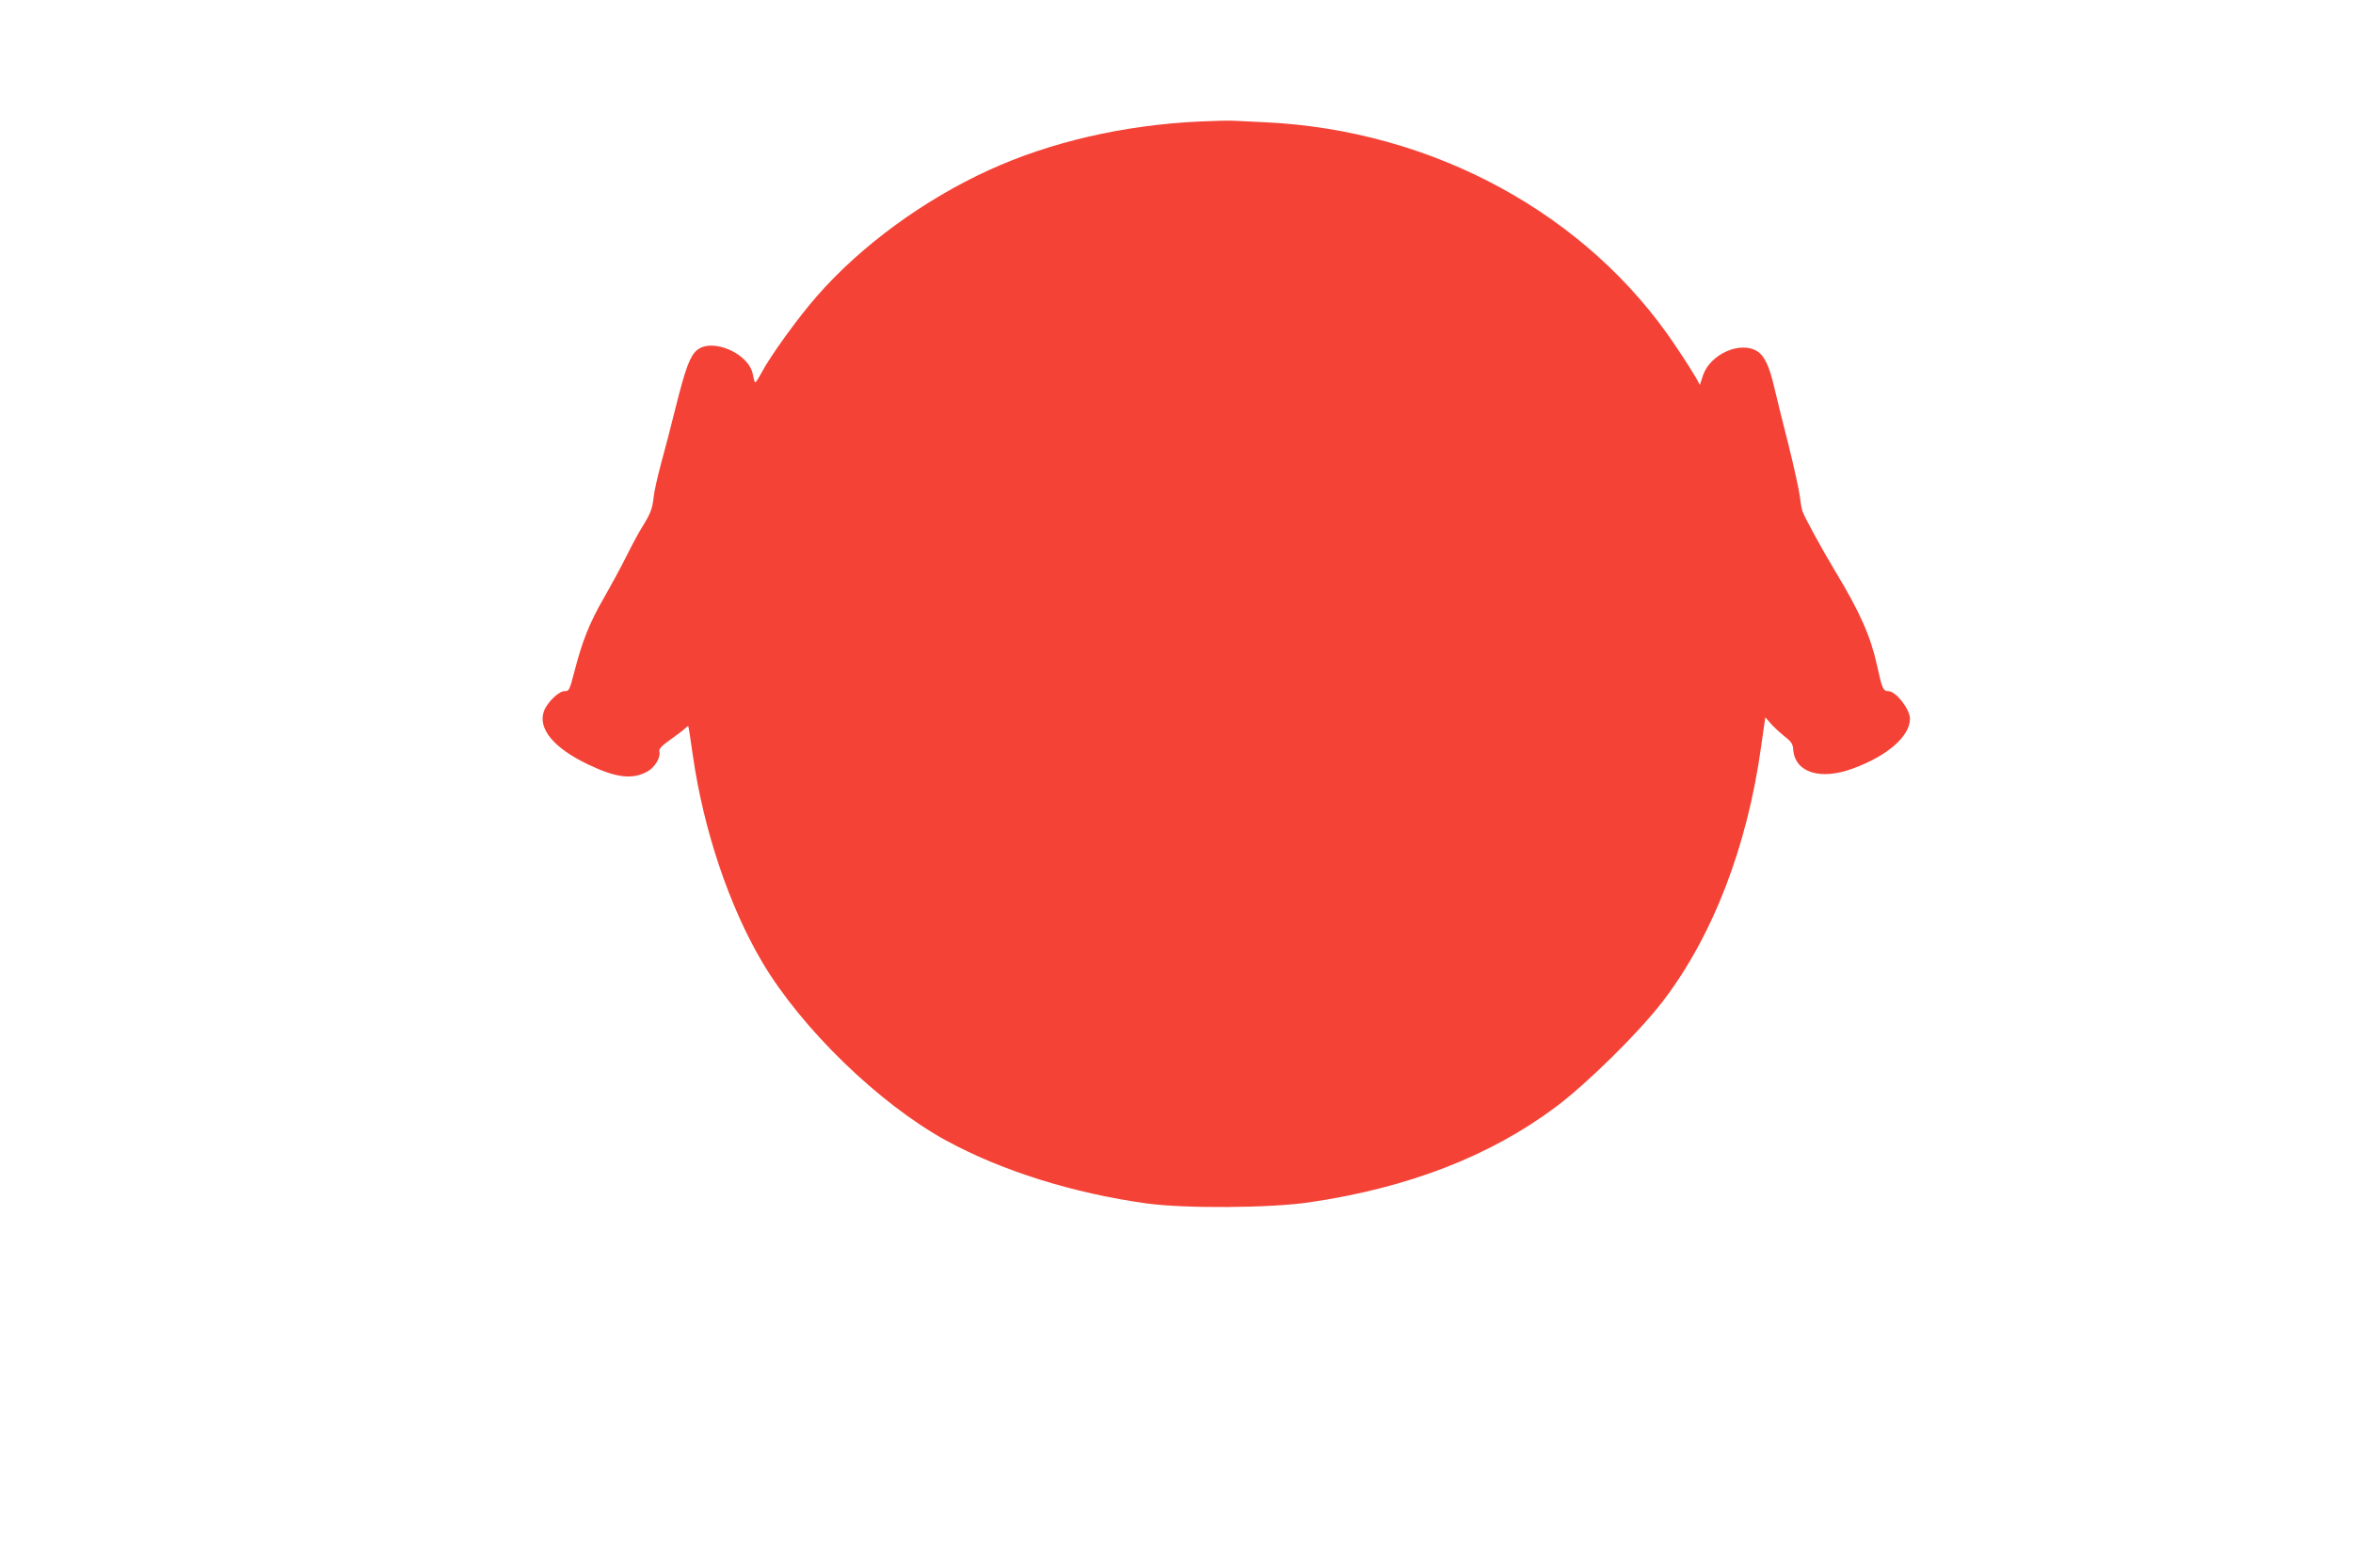 <?xml version="1.0" standalone="no"?>
<!DOCTYPE svg PUBLIC "-//W3C//DTD SVG 20010904//EN"
 "http://www.w3.org/TR/2001/REC-SVG-20010904/DTD/svg10.dtd">
<svg version="1.0" xmlns="http://www.w3.org/2000/svg"
 width="1280pt" height="853pt" viewBox="0 0 1280 853"
 preserveAspectRatio="xMidYMid meet">
<g transform="translate(0,853) scale(0.1,-0.1)"
fill="#f44336" stroke="none">
<path d="M6525 7869 c-413 -19 -813 -112 -1147 -265 -354 -162 -696 -412 -935
-686 -101 -115 -254 -327 -299 -413 -16 -30 -32 -55 -35 -55 -4 0 -9 18 -13
40 -18 116 -221 205 -305 135 -38 -33 -62 -97 -117 -317 -24 -97 -59 -232 -78
-300 -18 -68 -37 -149 -40 -180 -7 -66 -17 -92 -64 -167 -18 -29 -57 -101 -86
-160 -29 -58 -85 -161 -124 -229 -76 -133 -114 -228 -157 -394 -27 -104 -29
-108 -55 -108 -30 0 -93 -61 -110 -106 -37 -96 51 -203 240 -293 153 -73 240
-83 322 -38 40 22 73 77 65 108 -4 14 10 30 58 64 35 25 71 52 80 61 9 9 17
15 19 13 2 -2 13 -74 25 -159 58 -404 197 -819 378 -1125 214 -361 636 -770
999 -969 304 -166 694 -288 1094 -343 208 -28 669 -25 880 6 537 78 985 251
1343 519 170 127 452 405 581 573 272 354 461 843 536 1386 l23 161 26 -30
c14 -17 47 -48 74 -70 42 -33 50 -44 52 -77 10 -124 148 -167 324 -102 189 69
311 176 311 271 0 52 -77 150 -117 150 -29 0 -35 14 -63 144 -35 157 -93 287
-225 506 -72 119 -171 300 -180 330 -5 14 -11 52 -15 85 -4 33 -32 159 -62
280 -31 121 -65 259 -76 307 -28 119 -54 173 -94 198 -93 56 -255 -17 -294
-132 l-17 -52 -21 39 c-12 21 -61 99 -111 173 -478 717 -1320 1175 -2235 1217
-69 3 -143 7 -165 8 -22 2 -107 0 -190 -4z"/>
</g>
</svg>
